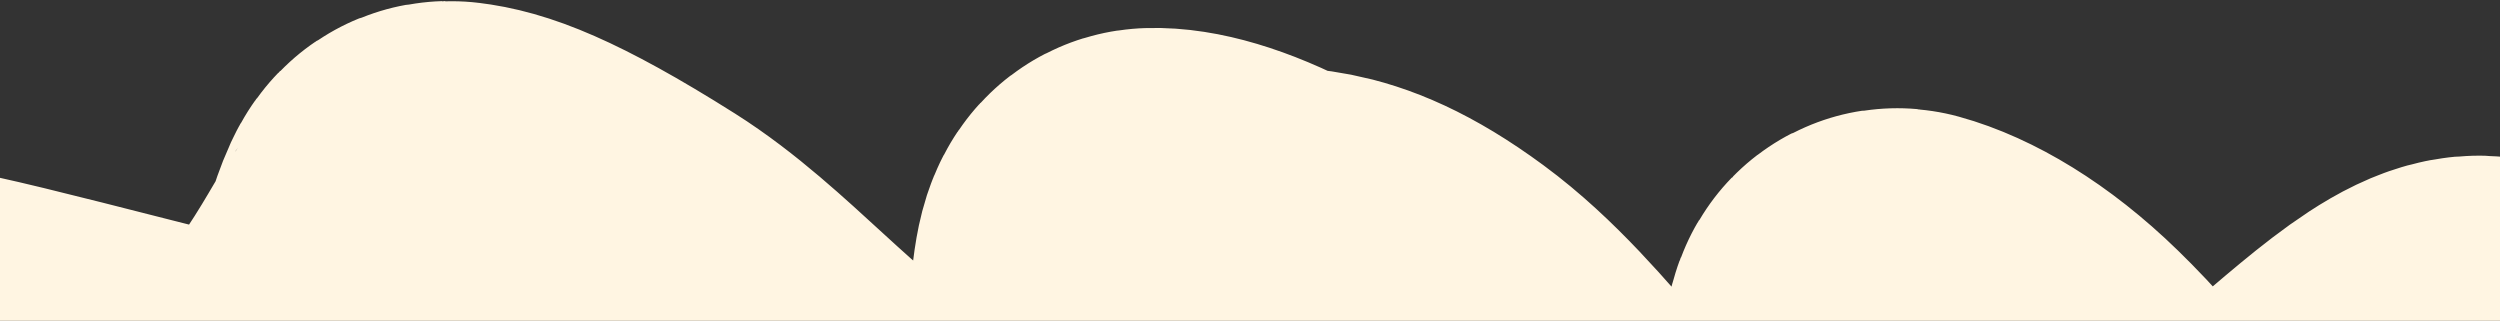 <?xml version="1.0" encoding="UTF-8"?> <svg xmlns="http://www.w3.org/2000/svg" width="1200" height="154" viewBox="0 0 1200 154" fill="none"><rect x="0" y="0" width="1200" height="154" fill="#333333" stroke="none"/><path d="M1161.59 362.957C1161.59 362.269 1223.5 219.837 1199.09 186.826C1174.68 153.814 1063.96 310.244 1031.25 268.347C998.544 226.45 983.419 209.949 970.471 197.324C948.093 175.504 926.959 163.823 911.688 159.635C906.242 158.142 904.666 163.698 904.302 202.949C903.937 242.2 904.625 236.452 904.291 278.485C903.958 320.518 902.583 328.08 900.156 334.039C897.729 339.998 894.291 344.123 889.426 346.591C879.176 351.793 857.561 323.268 799.246 286.049C753.946 257.135 722.493 199.327 677.043 165.826C631.594 132.325 615.781 143.699 602.478 136.678C579.384 124.489 562.737 120.595 553.029 120.928C548.701 121.077 546.07 124.699 544.31 145.022C542.549 165.346 541.862 203.16 540.82 226.077C539.778 248.995 538.403 255.87 534.945 260.787C531.486 265.703 525.986 268.454 515.59 267.464C505.194 266.474 450.068 261.662 409.275 237.525C368.482 213.389 334.48 170.075 295.323 145.356C246.604 114.6 228.352 109.49 216.904 108.094C212.364 107.541 210.268 109.448 208.518 113.251C204.141 122.759 202.601 132.366 198.799 137.22C194.594 142.589 149.142 231.429 110.516 223.512C80.14 216.282 27.888 202.532 -4.186 194.761C-36.26 186.99 -46.572 185.615 -57.198 184.198" stroke="#FFF5E2" stroke-width="215" stroke-linecap="round"></path></svg> 